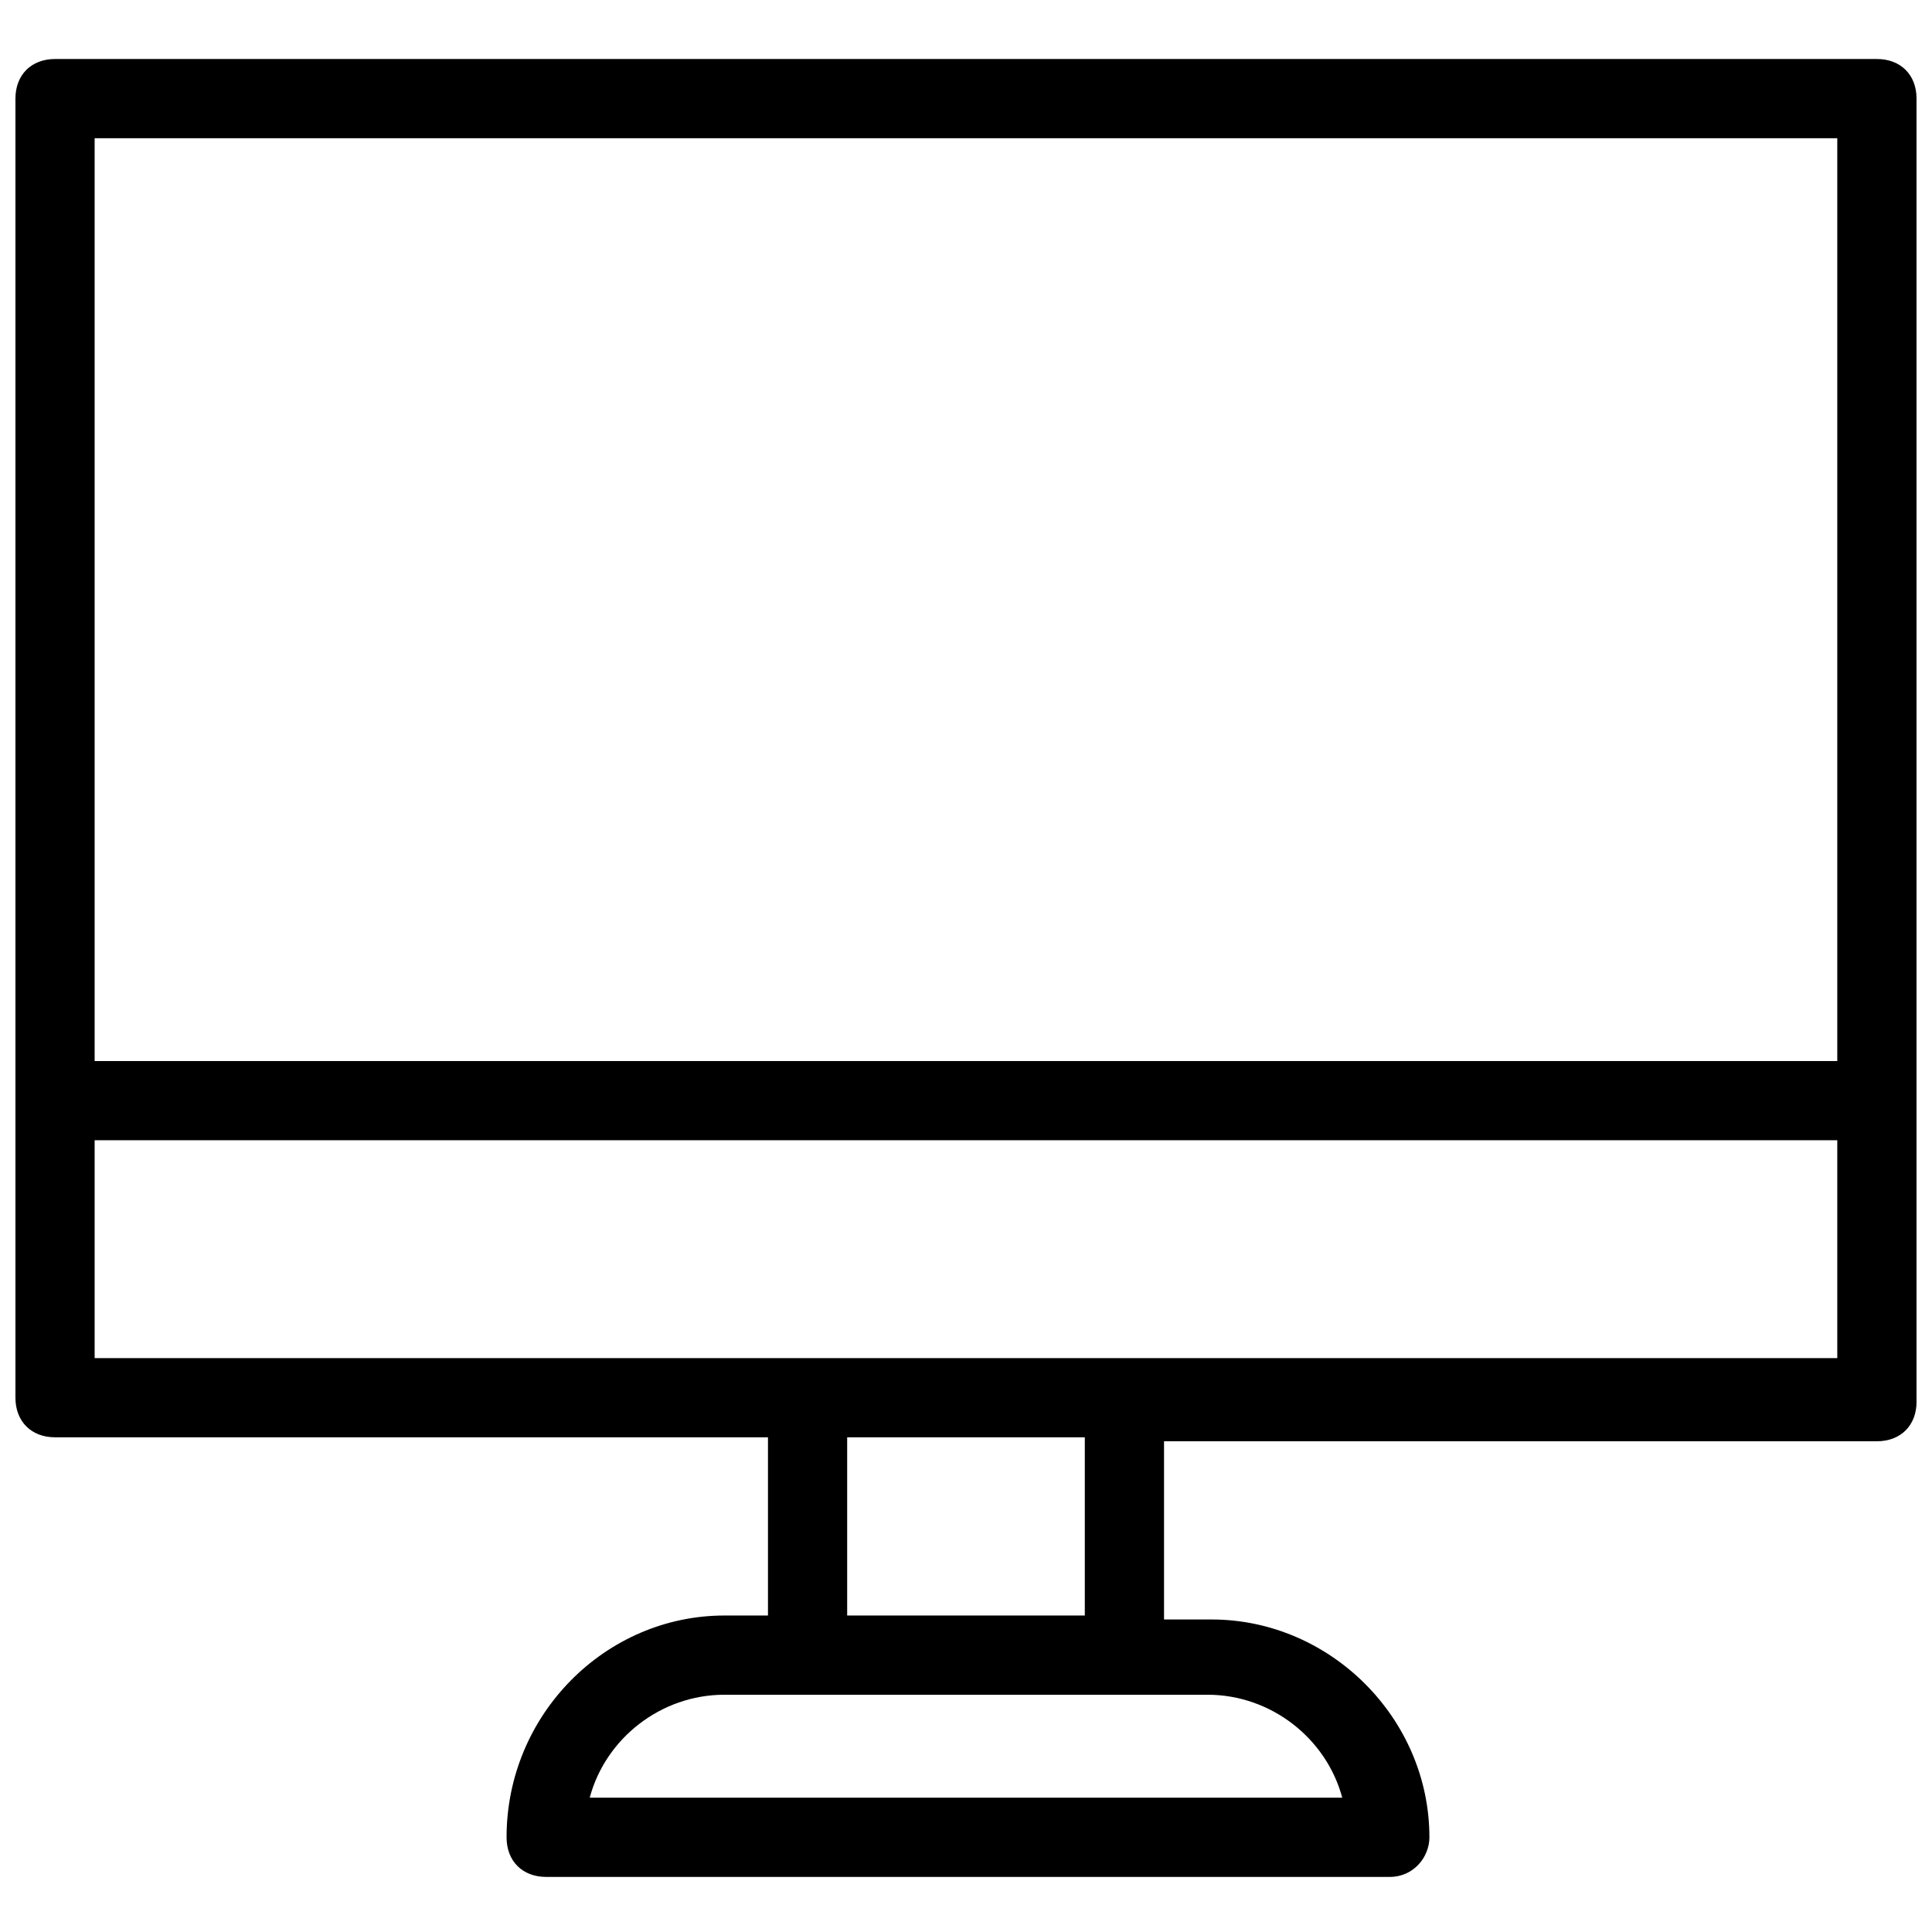 <?xml version="1.0" encoding="UTF-8"?>
<!-- Uploaded to: ICON Repo, www.svgrepo.com, Generator: ICON Repo Mixer Tools -->
<svg width="800px" height="800px" version="1.1" viewBox="144 144 512 512" xmlns="http://www.w3.org/2000/svg">
 <defs>
  <clipPath id="a">
   <path d="m148.09 159h503.81v483h-503.81z"/>
  </clipPath>
 </defs>
 <g clip-path="url(#a)">
  <path d="m158.59 524.9h188.93v47.23h-11.547c-31.488 0-57.727 26.238-57.727 58.777 0 6.297 4.199 10.496 10.496 10.496h223.57c6.297 0 10.496-5.246 10.496-10.496 0-31.488-26.238-57.727-57.727-57.727h-12.598v-47.23h188.93c6.297 0 10.496-4.199 10.496-10.496l-0.004-345.32c0-6.297-4.199-10.496-10.496-10.496h-482.82c-6.297 0-10.496 4.199-10.496 10.496v344.27c0 6.297 4.199 10.496 10.496 10.496zm305.43 68.223c16.793 0 31.488 11.547 35.688 27.289h-199.43c4.199-15.742 18.895-27.289 35.688-27.289zm-95.512-20.992v-47.23h62.977v47.23zm-199.43-391.5h461.82v244.56l-461.82-0.004zm0 265.55h461.82v57.727l-461.82 0.004z"/>
 </g>
</svg>